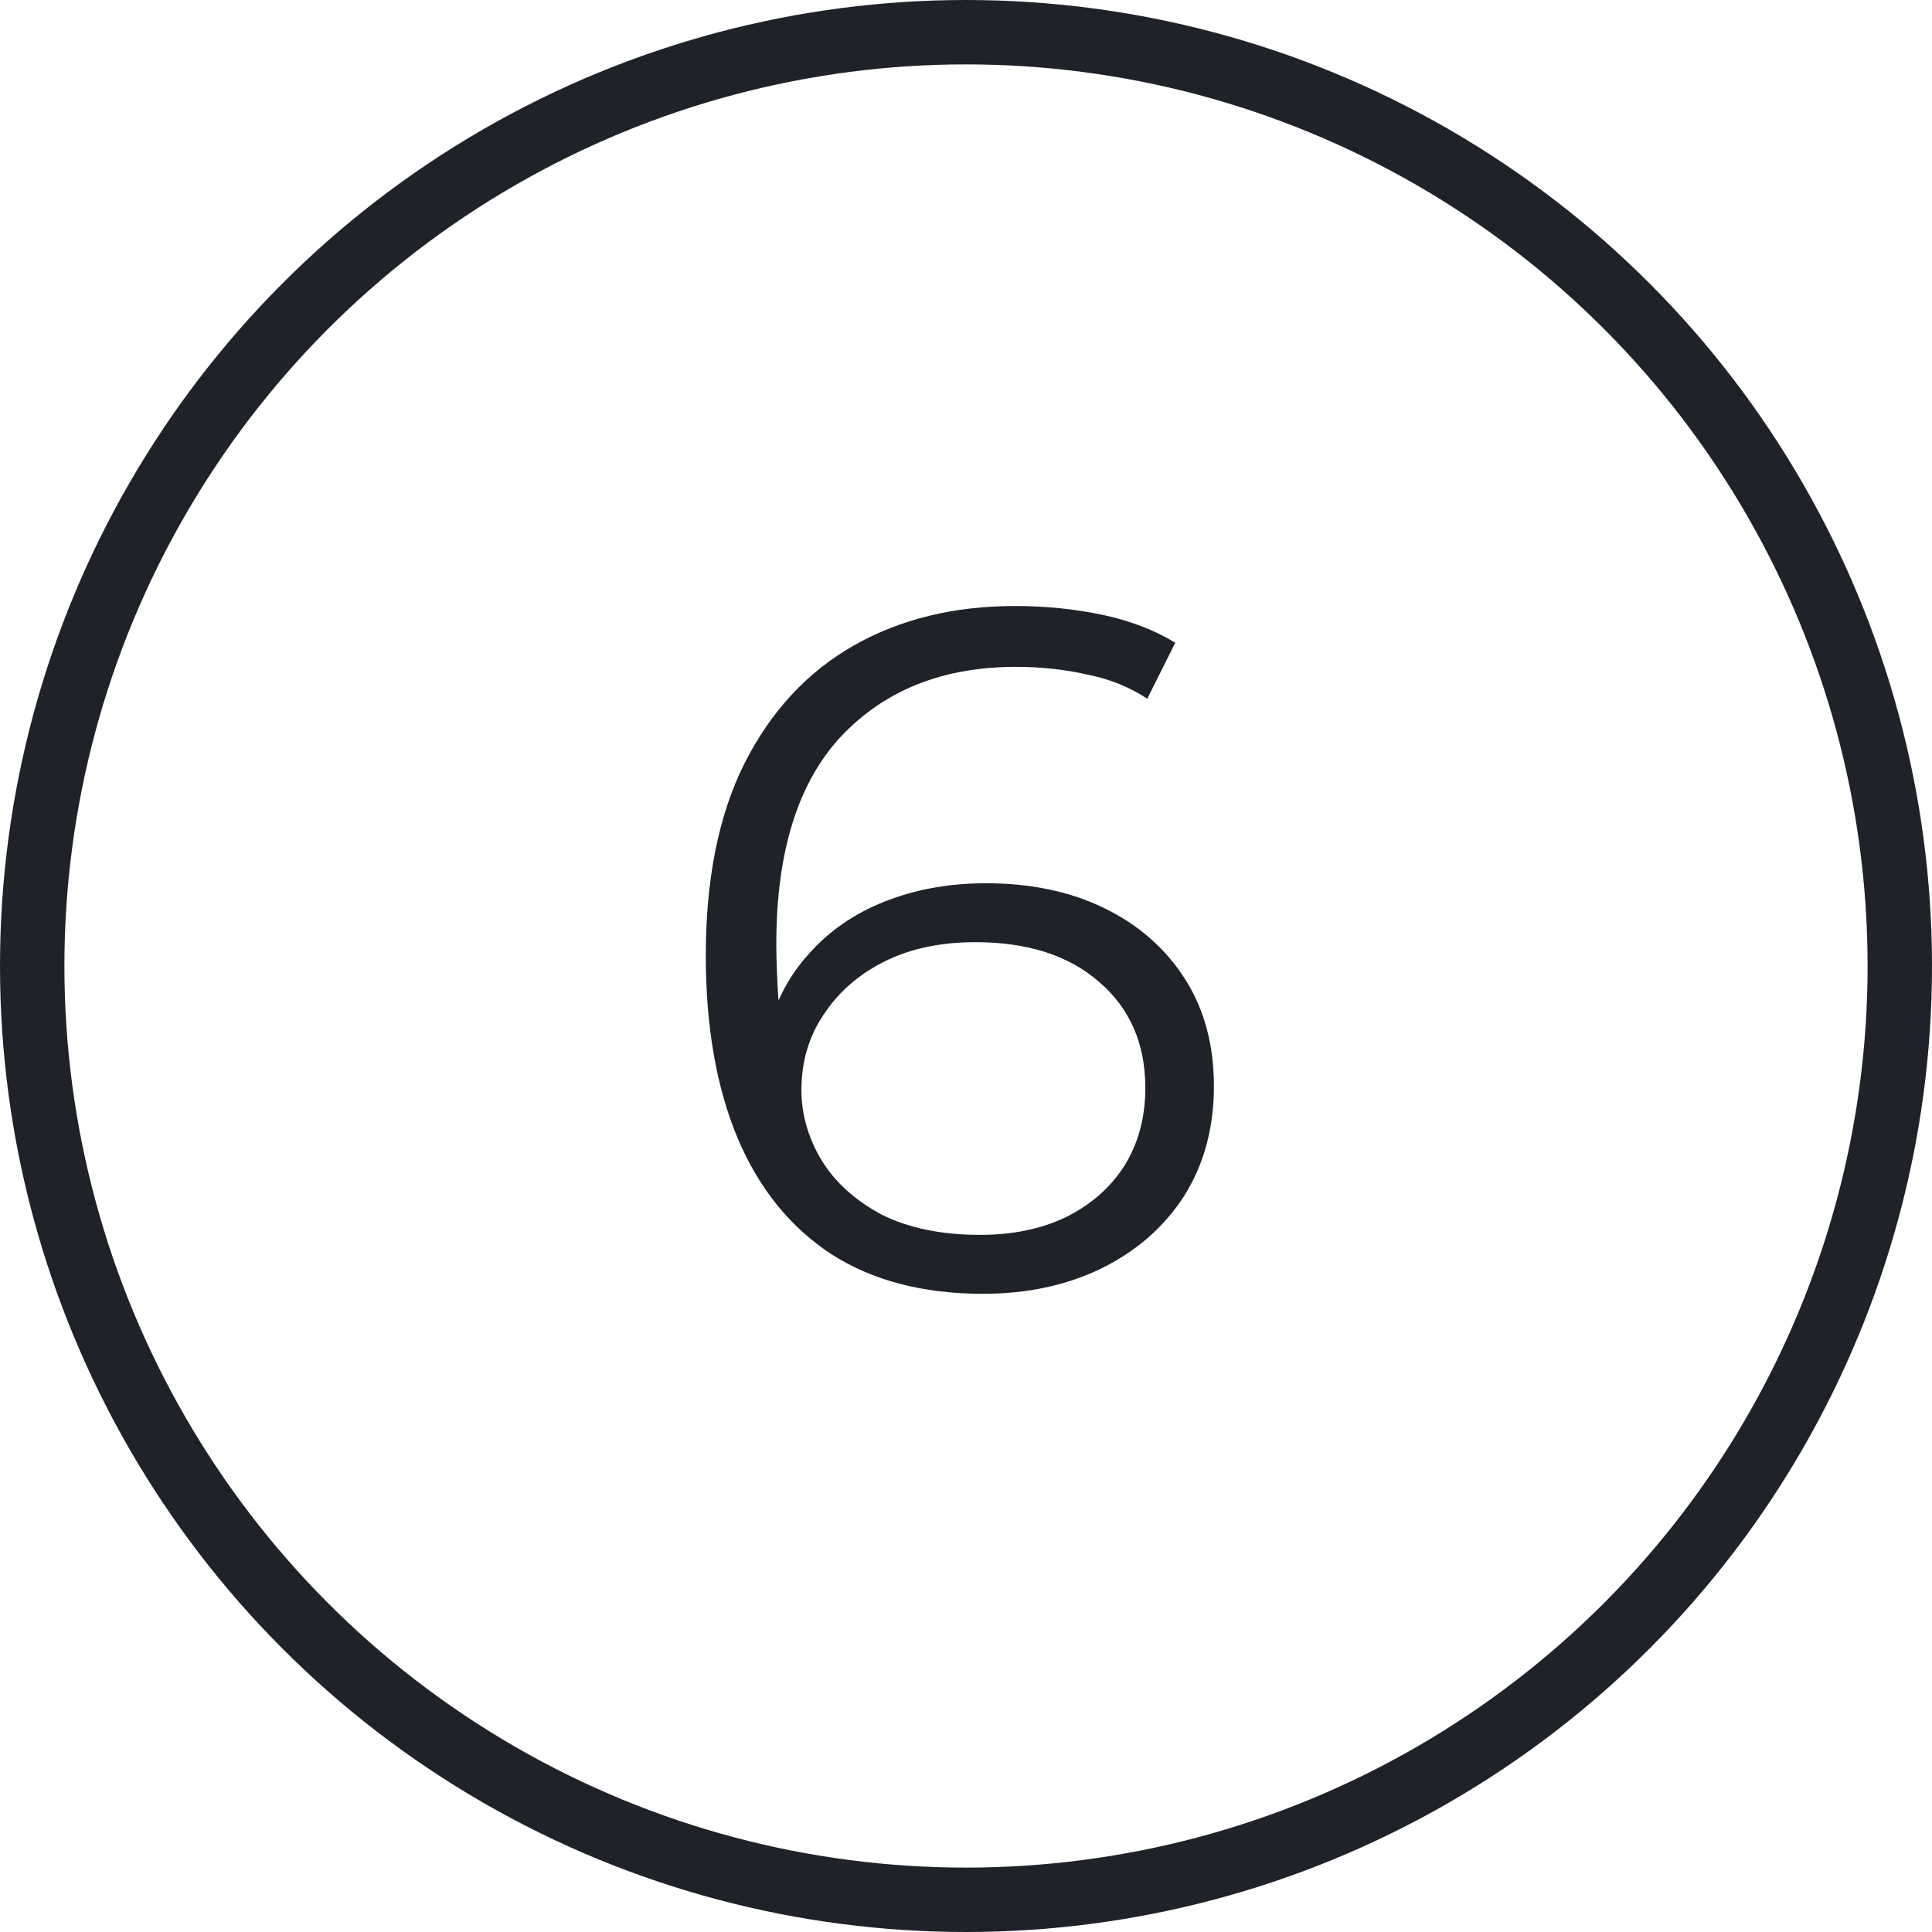 <?xml version="1.0" encoding="UTF-8"?> <svg xmlns="http://www.w3.org/2000/svg" width="60" height="60" viewBox="0 0 60 60" fill="none"><circle cx="30" cy="30" r="29" stroke="#20222A" stroke-width="2"></circle><path d="M30.529 40.18C28.669 40.18 27.099 39.77 25.819 38.95C24.539 38.11 23.569 36.91 22.909 35.35C22.249 33.77 21.919 31.88 21.919 29.68C21.919 27.3 22.319 25.31 23.119 23.71C23.939 22.09 25.069 20.87 26.509 20.05C27.949 19.23 29.619 18.82 31.519 18.82C32.459 18.82 33.359 18.91 34.219 19.09C35.079 19.27 35.839 19.56 36.499 19.96L35.629 21.7C35.089 21.34 34.469 21.09 33.769 20.95C33.069 20.79 32.329 20.71 31.549 20.71C29.289 20.71 27.479 21.43 26.119 22.87C24.779 24.31 24.109 26.46 24.109 29.32C24.109 29.76 24.129 30.31 24.169 30.97C24.229 31.61 24.349 32.25 24.529 32.89L23.779 32.32C23.999 31.28 24.429 30.4 25.069 29.68C25.709 28.94 26.509 28.38 27.469 28C28.429 27.62 29.479 27.43 30.619 27.43C32.019 27.43 33.249 27.69 34.309 28.21C35.369 28.73 36.199 29.46 36.799 30.4C37.399 31.34 37.699 32.45 37.699 33.73C37.699 35.03 37.389 36.17 36.769 37.15C36.149 38.11 35.289 38.86 34.189 39.4C33.109 39.92 31.889 40.18 30.529 40.18ZM30.439 38.35C31.439 38.35 32.319 38.17 33.079 37.81C33.859 37.43 34.469 36.9 34.909 36.22C35.349 35.52 35.569 34.71 35.569 33.79C35.569 32.41 35.089 31.31 34.129 30.49C33.189 29.67 31.909 29.26 30.289 29.26C29.209 29.26 28.269 29.46 27.469 29.86C26.669 30.26 26.039 30.81 25.579 31.51C25.119 32.19 24.889 32.97 24.889 33.85C24.889 34.61 25.099 35.34 25.519 36.04C25.939 36.72 26.559 37.28 27.379 37.72C28.219 38.14 29.239 38.35 30.439 38.35Z" fill="#20222A"></path></svg> 